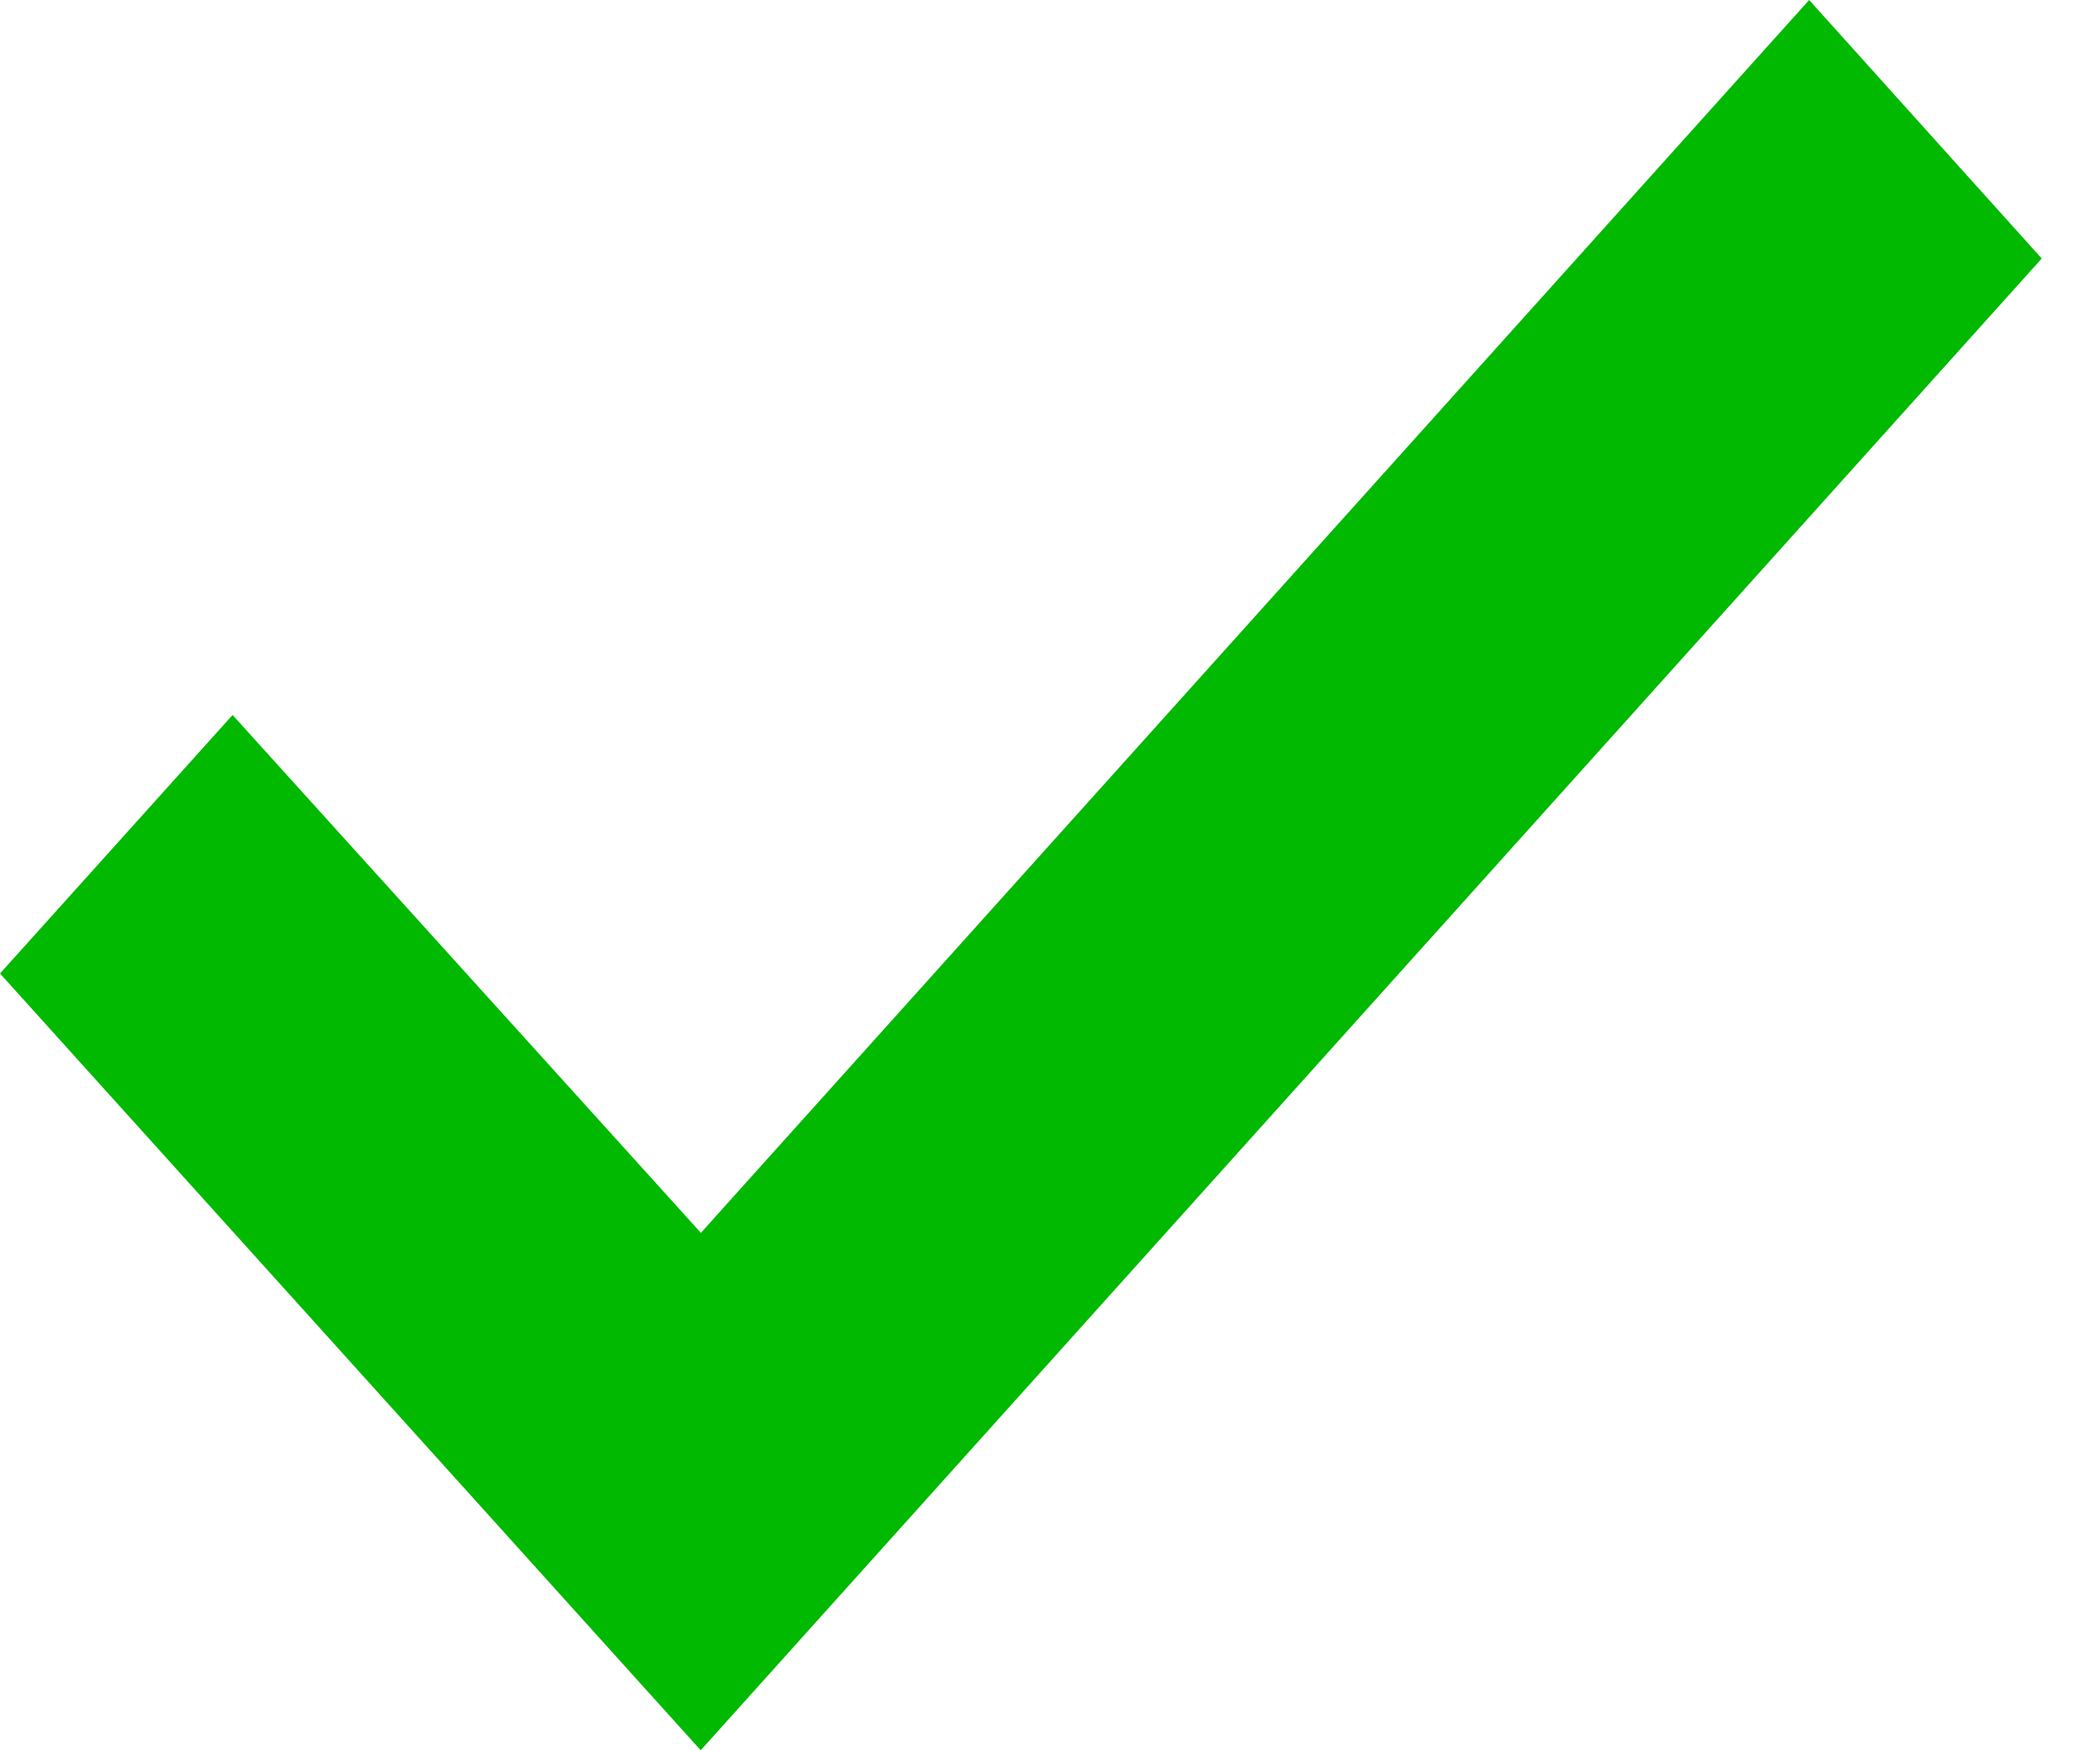 <svg width="12" height="10" viewBox="0 0 12 10" fill="none" xmlns="http://www.w3.org/2000/svg">
<path d="M10.338 0L4.189 6.839L4.005 7.044L3.82 6.839L1.329 4.085L0 5.562L4.004 10L11.667 1.477L10.338 0Z" fill="#00B900"/>
</svg>